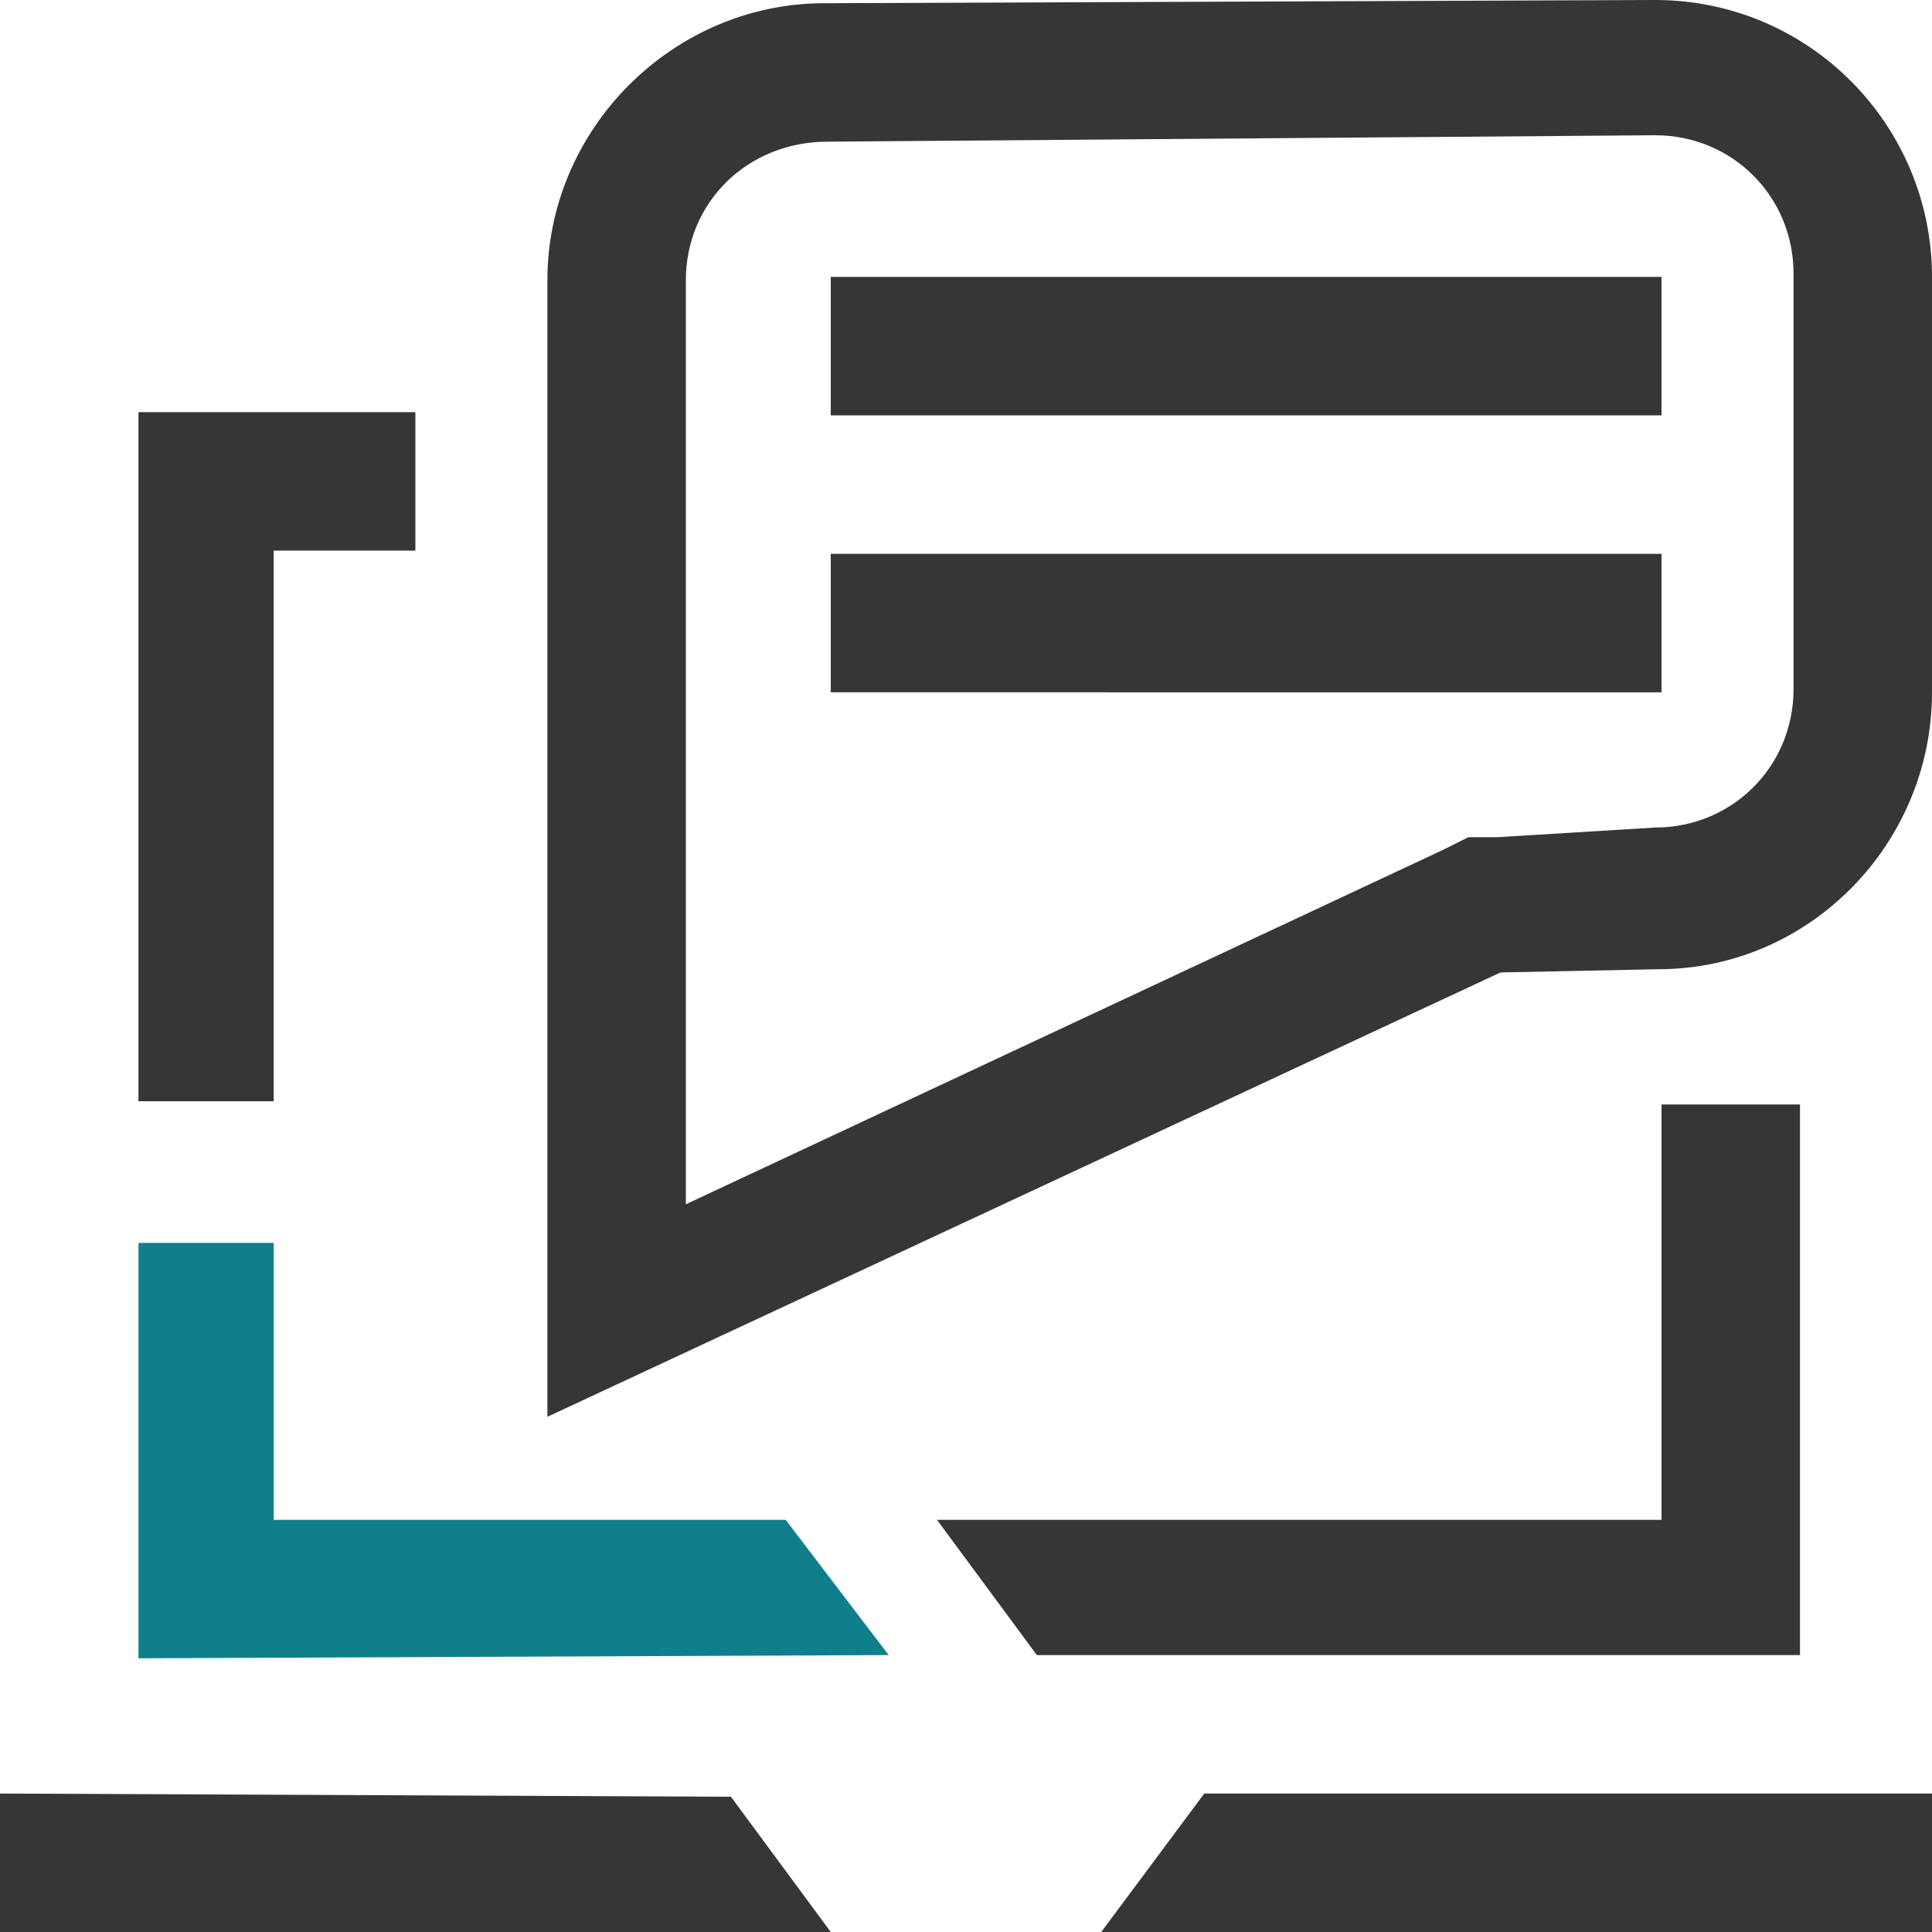 <?xml version="1.0" encoding="UTF-8"?> <svg xmlns="http://www.w3.org/2000/svg" preserveAspectRatio="xMidYMid meet" data-bbox="0 0 60 60" viewBox="0 0 60 60" height="60" width="60" data-type="color" role="presentation" aria-hidden="true"> <g> <path d="m27.6 51.4-3.2-4.2H8.5v-8.6H4.3v12.9l23.3-.1z" fill="#107F8C" data-color="1"></path> <path d="M0 55.7V60h25.8l-3.1-4.2L0 55.7z" fill="#353638" data-color="2"></path> <path d="M60 55.7H37.4L34.2 60H60v-4.3z" fill="#353638" data-color="2"></path> <path d="M51.4 4.2c2.4 0 4.3 1.9 4.3 4.3v12.9c0 2.4-1.9 4.3-4.3 4.3l-4.9.3h-.9l-.8.4-23.5 11V8.7c0-2.4 1.9-4.3 4.4-4.3l25.7-.2zm0-4.2L25.6.1C20.9.1 17 4 17 8.7V44l29.6-13.8 4.9-.1c4.7 0 8.5-3.9 8.5-8.6V8.6C60 3.9 56.2 0 51.4 0z" fill="#353638" data-color="2"></path> <path d="M25.8 17.2h25.8v4.3H25.8v-4.3z" fill="#353638" data-color="2"></path> <path d="M25.8 8.6h25.8v4.3H25.8V8.6z" fill="#353638" data-color="2"></path> <path d="M12.9 12.8H4.3v21.4h4.2V17.1h4.4v-4.3z" fill="#353638" data-color="2"></path> <path d="M51.6 34.3v12.9H29.1l3.1 4.2h23.7V34.3h-4.3z" fill="#353638" data-color="2"></path> </g> </svg> 